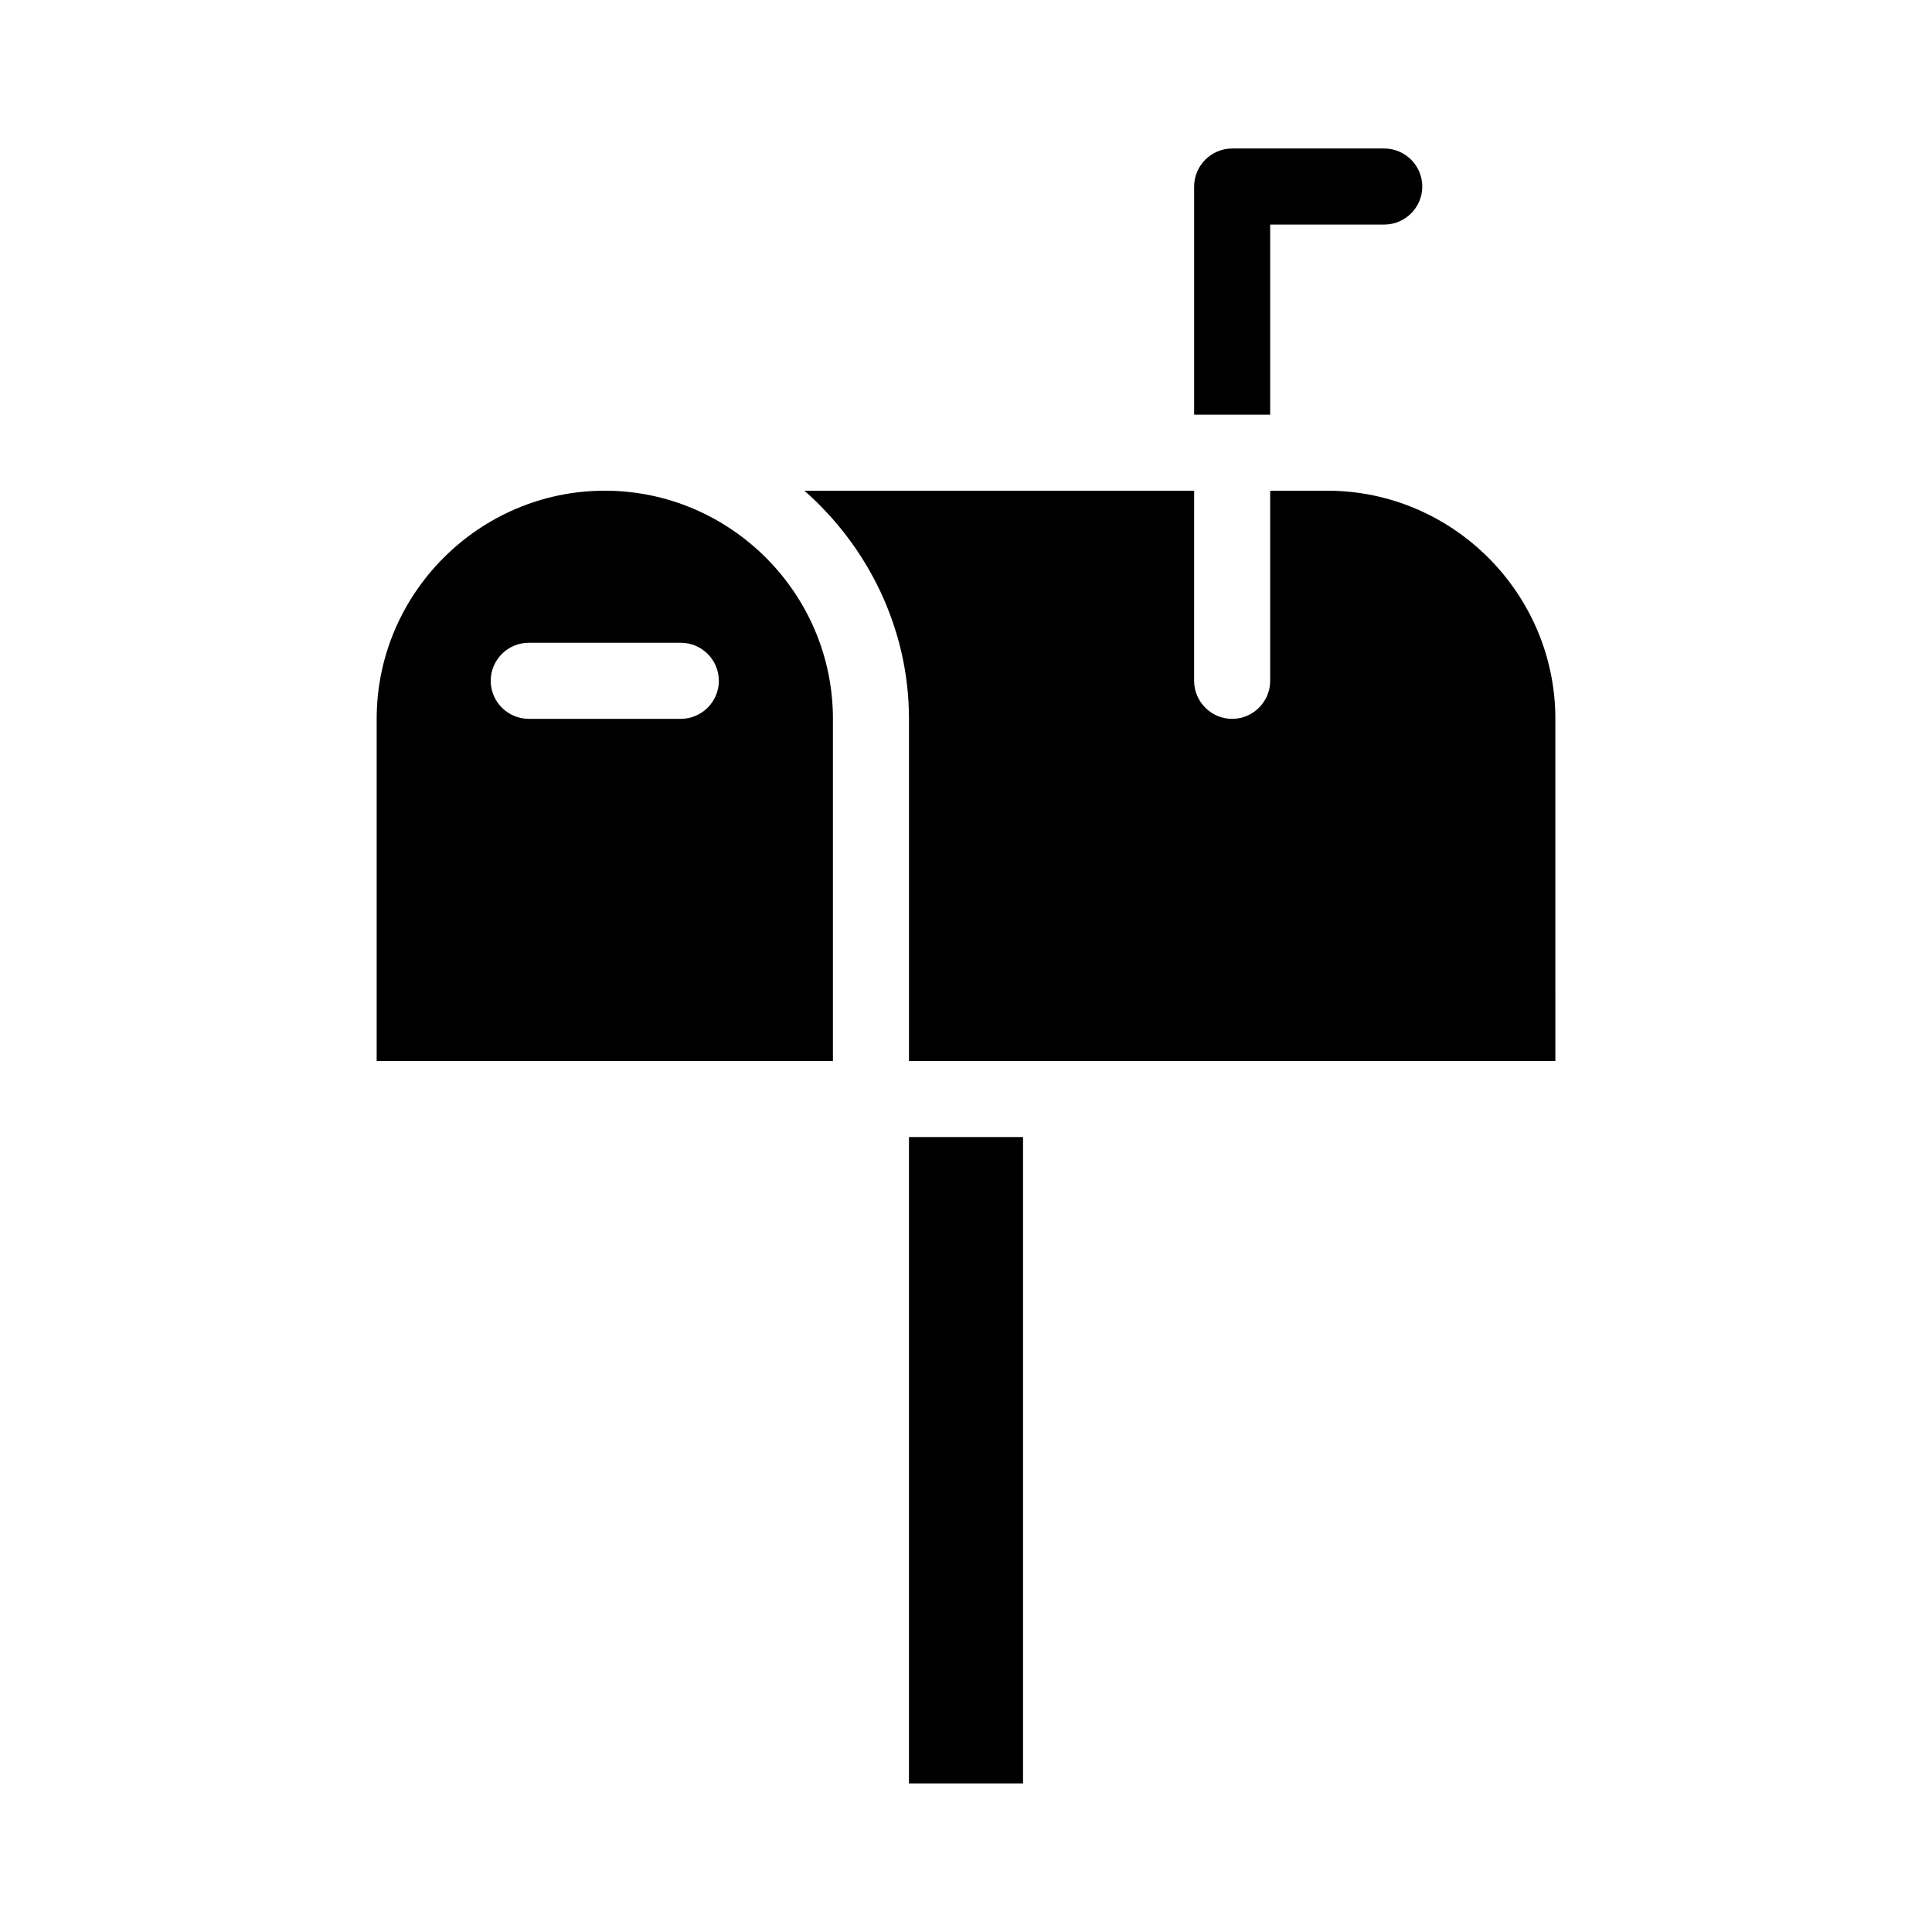 <?xml version="1.0" encoding="UTF-8"?>
<!-- Uploaded to: ICON Repo, www.svgrepo.com, Generator: ICON Repo Mixer Tools -->
<svg fill="#000000" width="800px" height="800px" version="1.1" viewBox="144 144 512 512" xmlns="http://www.w3.org/2000/svg">
 <path d="m480.61 253.89h-20.152v-60.457c0-5.543 4.535-10.078 10.078-10.078h40.305c5.543 0 10.078 4.535 10.078 10.078s-4.535 10.078-10.078 10.078h-30.23zm15.113 20.152h-15.113v50.383c0 5.543-4.535 10.078-10.078 10.078s-10.078-4.535-10.078-10.078l0.004-50.383h-103.28c16.625 14.609 27.711 36.273 27.711 60.457v90.688h171.3l-0.004-90.688c0-33.254-27.207-60.457-60.457-60.457zm-130.99 60.457v90.688l-120.91-0.004v-90.684c0-33.25 27.207-60.457 60.457-60.457 33.254 0 60.457 27.203 60.457 60.457zm-30.227-10.078c0-5.543-4.535-10.078-10.078-10.078h-40.305c-5.543 0-10.078 4.535-10.078 10.078s4.535 10.078 10.078 10.078h40.305c5.543 0 10.078-4.535 10.078-10.078zm50.379 292.21h30.23v-171.3h-30.23z"/>
</svg>